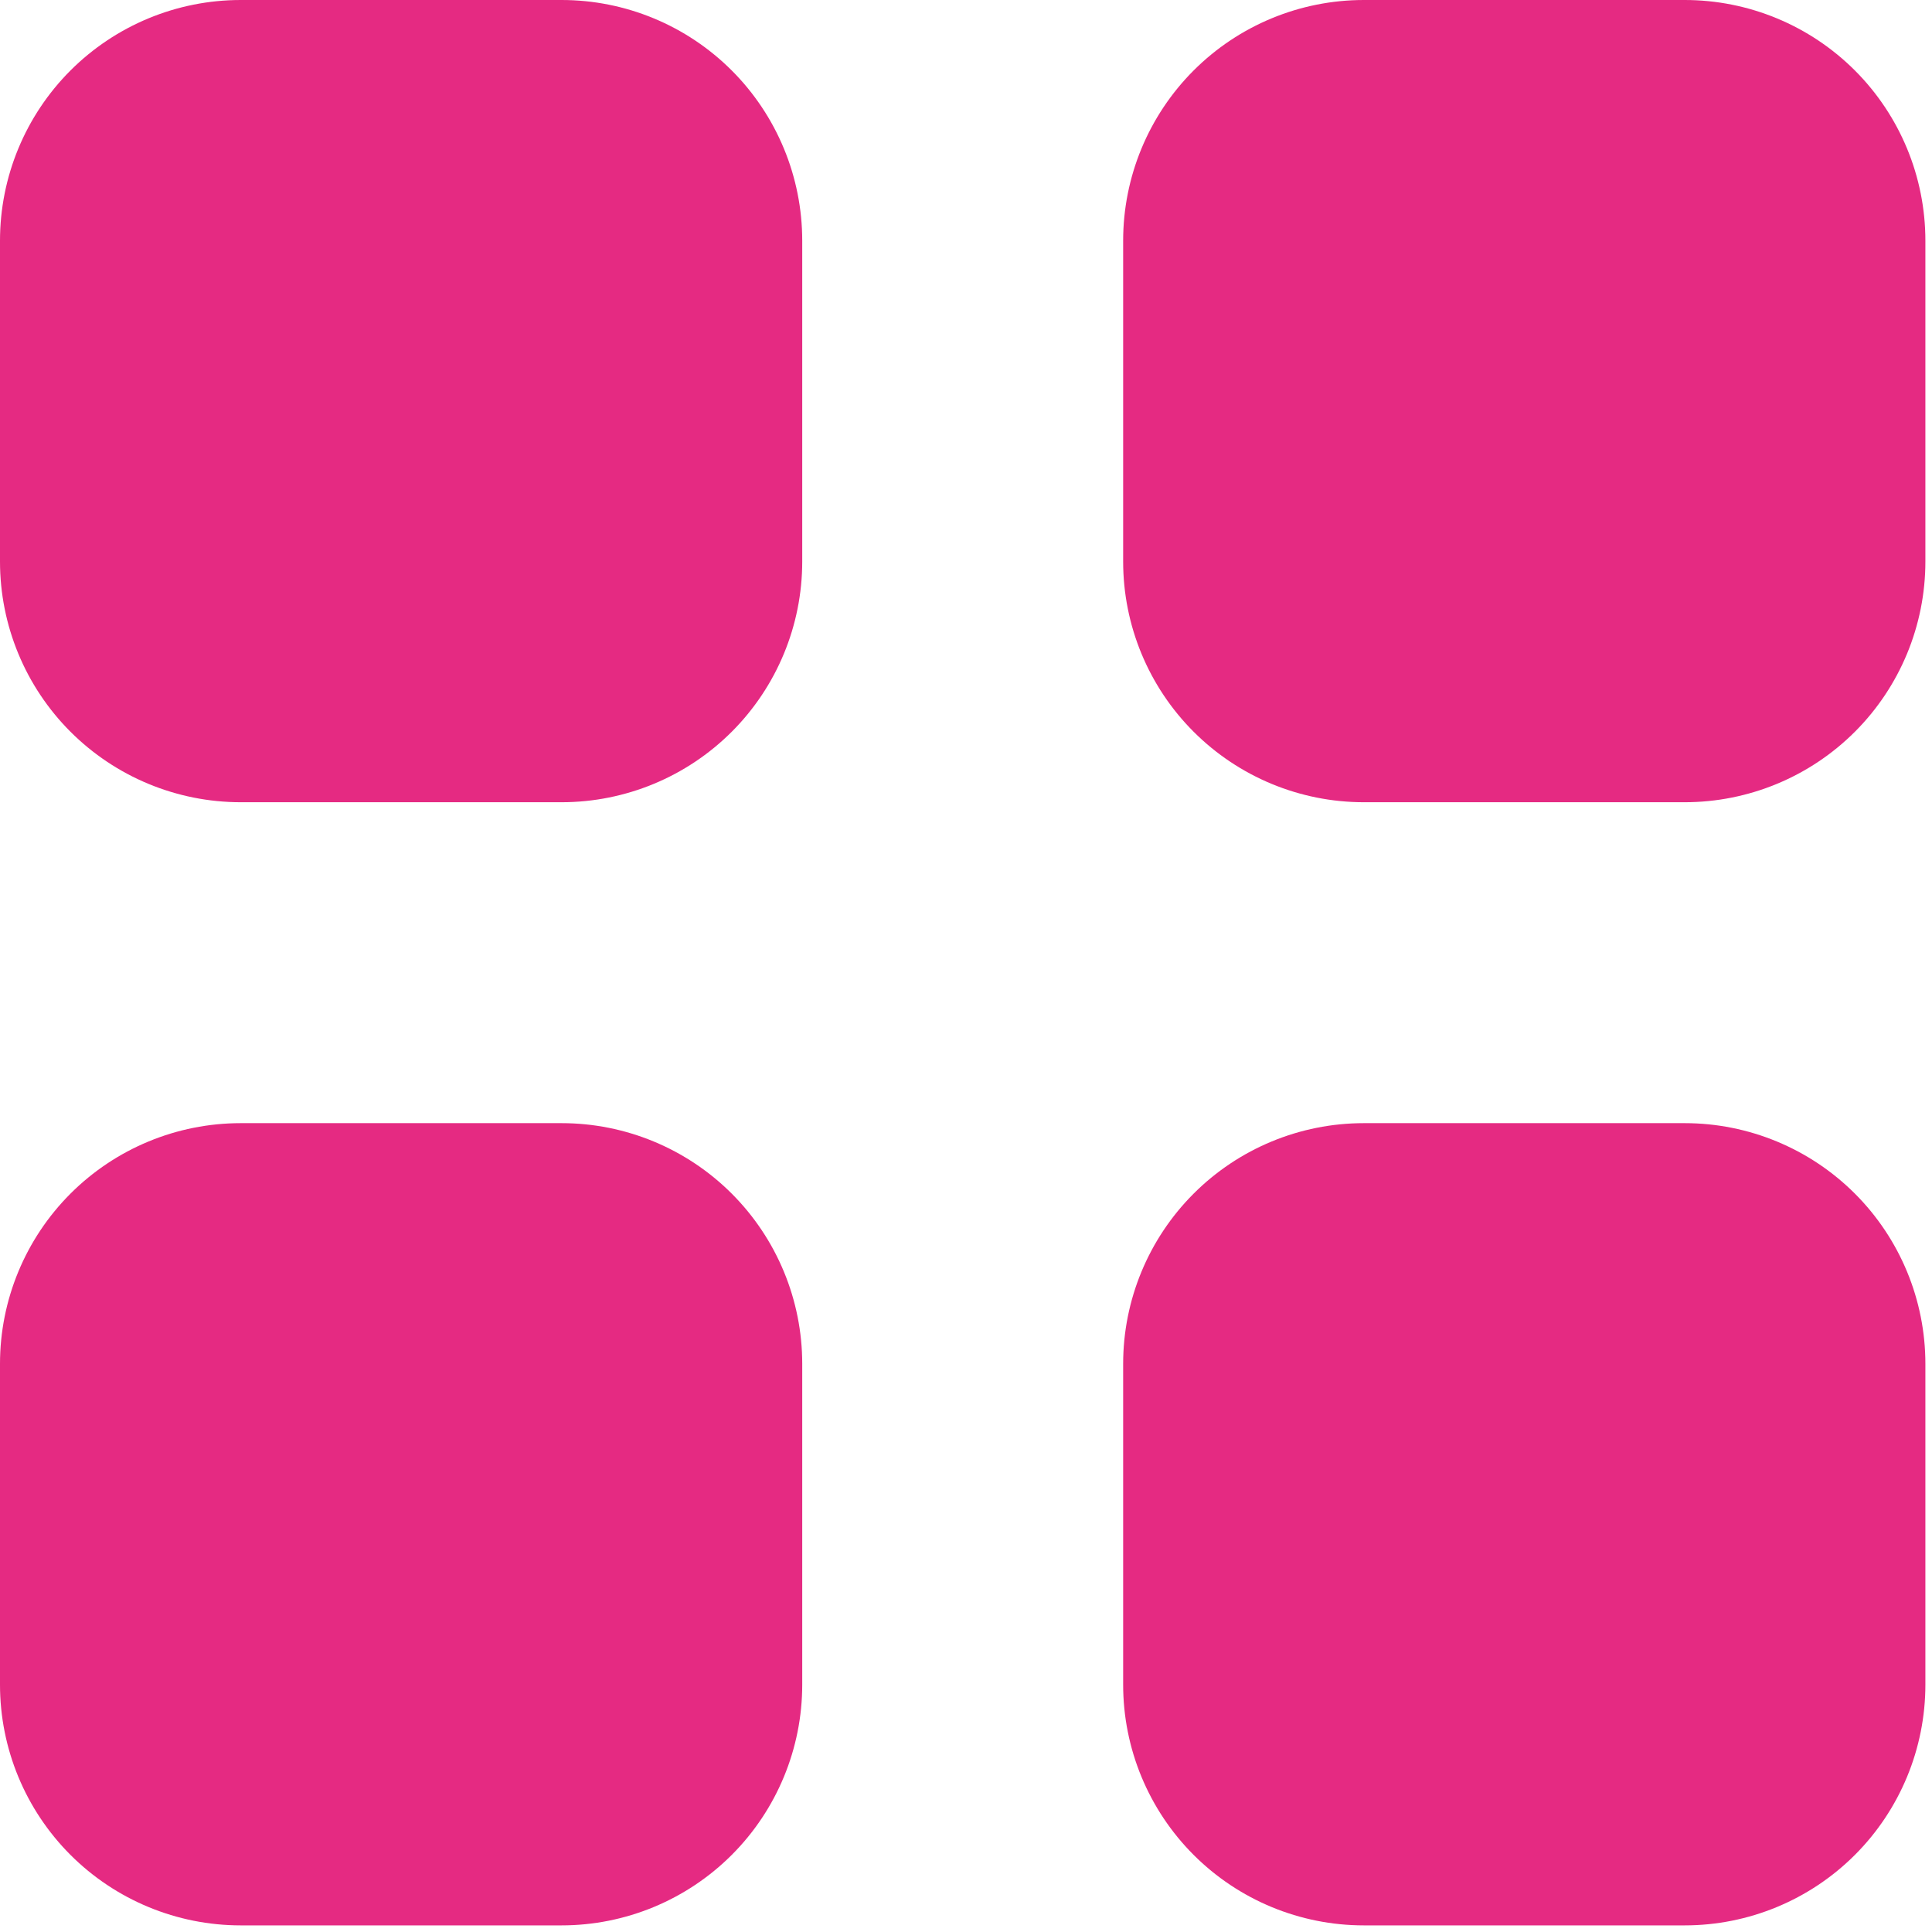 <?xml version="1.0" encoding="UTF-8"?> <svg xmlns="http://www.w3.org/2000/svg" width="73" height="73" viewBox="0 0 73 73" fill="none"><path d="M9.094 0C6.682 0 4.369 0.958 2.663 2.663C0.958 4.369 0 6.682 0 9.094V21.219C0 23.631 0.958 25.944 2.663 27.649C4.369 29.354 6.682 30.312 9.094 30.312H21.219C23.631 30.312 25.944 29.354 27.649 27.649C29.354 25.944 30.312 23.631 30.312 21.219V9.094C30.312 6.682 29.354 4.369 27.649 2.663C25.944 0.958 23.631 0 21.219 0H9.094ZM9.094 42.438C6.682 42.438 4.369 43.396 2.663 45.101C0.958 46.806 0 49.119 0 51.531V63.656C0 66.068 0.958 68.381 2.663 70.087C4.369 71.792 6.682 72.75 9.094 72.75H21.219C23.631 72.75 25.944 71.792 27.649 70.087C29.354 68.381 30.312 66.068 30.312 63.656V51.531C30.312 49.119 29.354 46.806 27.649 45.101C25.944 43.396 23.631 42.438 21.219 42.438H9.094ZM42.438 9.094C42.438 6.682 43.396 4.369 45.101 2.663C46.806 0.958 49.119 0 51.531 0H63.656C66.068 0 68.381 0.958 70.087 2.663C71.792 4.369 72.75 6.682 72.75 9.094V21.219C72.75 23.631 71.792 25.944 70.087 27.649C68.381 29.354 66.068 30.312 63.656 30.312H51.531C49.119 30.312 46.806 29.354 45.101 27.649C43.396 25.944 42.438 23.631 42.438 21.219V9.094ZM51.531 42.438C49.119 42.438 46.806 43.396 45.101 45.101C43.396 46.806 42.438 49.119 42.438 51.531V63.656C42.438 66.068 43.396 68.381 45.101 70.087C46.806 71.792 49.119 72.75 51.531 72.75H63.656C66.068 72.75 68.381 71.792 70.087 70.087C71.792 68.381 72.75 66.068 72.75 63.656V51.531C72.75 49.119 71.792 46.806 70.087 45.101C68.381 43.396 66.068 42.438 63.656 42.438H51.531Z" fill="#E52A82"></path></svg> 